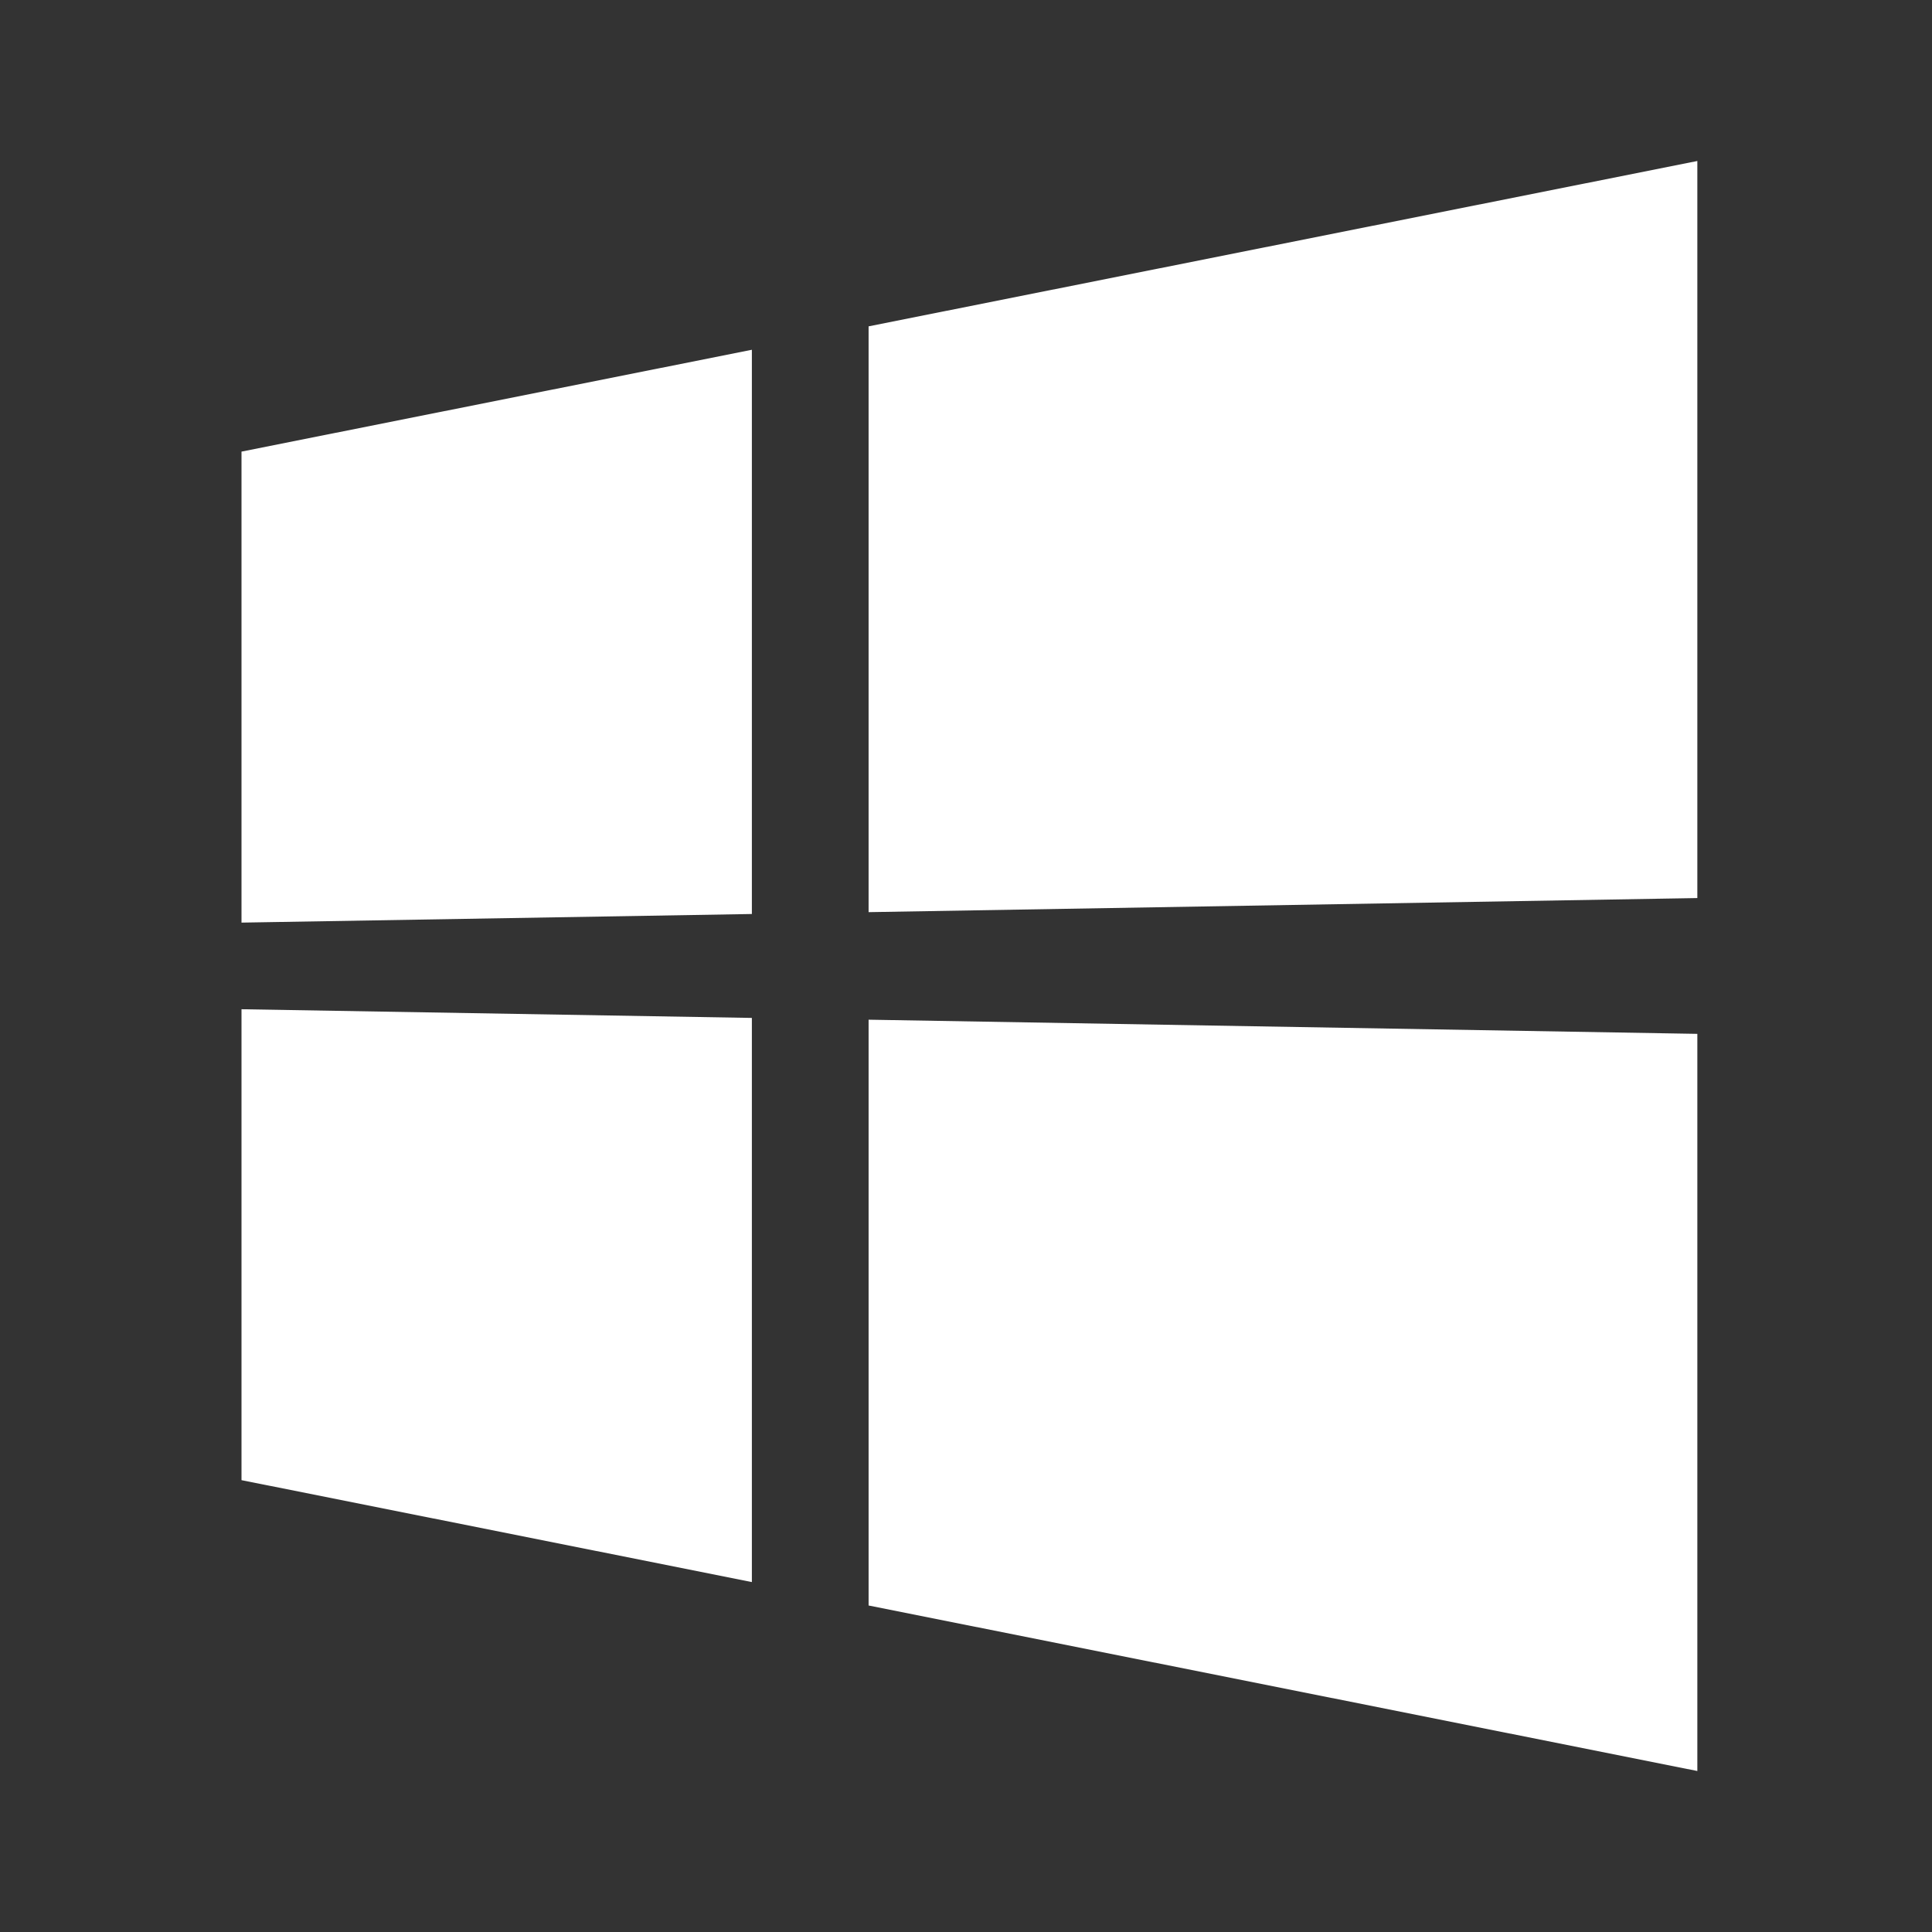 <svg width="24" height="24" fill="none" xmlns="http://www.w3.org/2000/svg"><rect width="100%" height="100%" fill="#333333" stroke="none"/><path d="M9.34 4.345 3 5.61v5.851l6.34-.107v-7.01Zm11.745 8.498-10.295-.176v7.277L21.085 22v-9.157Zm-11.746-.198L3 12.537v5.85l6.34 1.266v-7.008ZM21.085 2 10.79 4.054v7.277l10.295-.175V2Z" fill="#fff"/></svg>